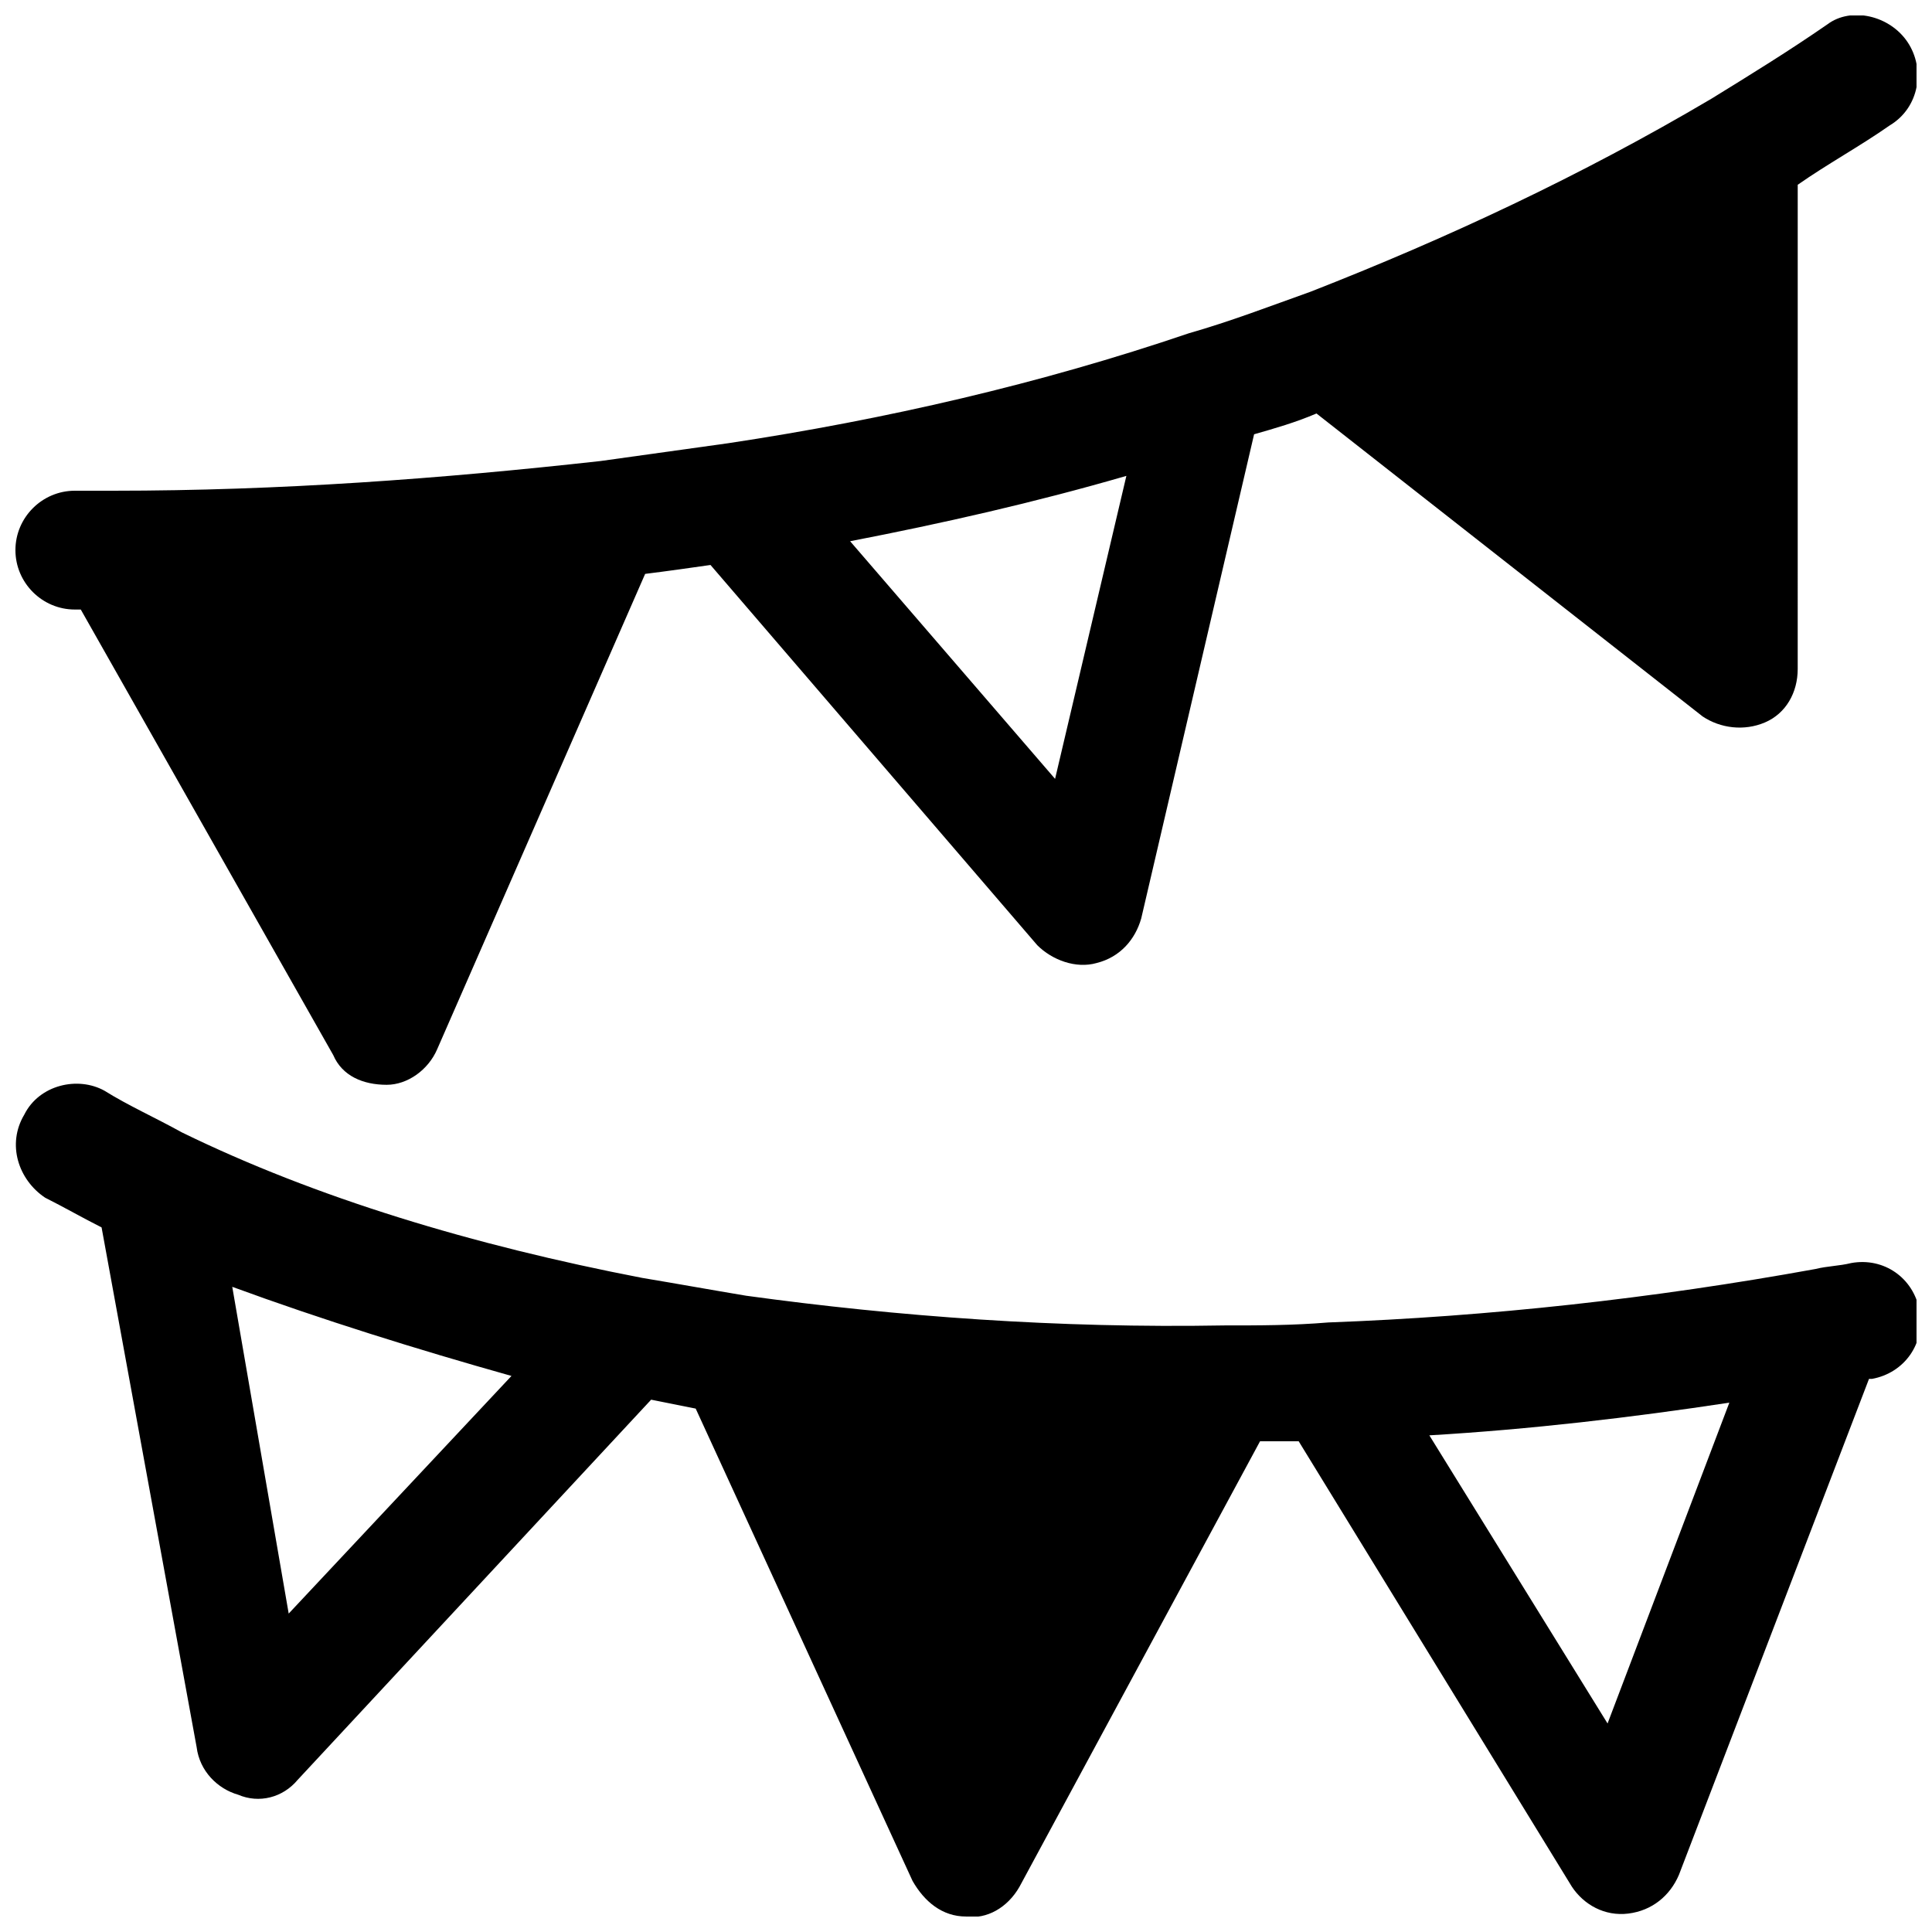 <?xml version="1.0" encoding="UTF-8"?>
<!-- Uploaded to: ICON Repo, www.iconrepo.com, Generator: ICON Repo Mixer Tools -->
<svg width="800px" height="800px" version="1.1" viewBox="144 144 512 512" xmlns="http://www.w3.org/2000/svg">
 <defs>
  <clipPath id="a">
   <path d="m148.09 148.09h503.81v503.81h-503.81z"/>
  </clipPath>
 </defs>
 <g clip-path="url(#a)">
  <path d="m649.54 155.18c4.723 7.086 3.148 17.32-4.723 22.043-7.871 5.512-16.531 10.234-24.402 15.742l-0.004 128.31c0 6.297-3.148 11.809-8.66 14.168-5.512 2.363-11.809 1.574-16.531-1.574l-102.34-80.293c-5.512 2.363-11.02 3.938-16.531 5.512l-29.914 128.31c-1.574 5.512-5.512 10.234-11.809 11.809-5.512 1.574-11.809-0.789-15.742-4.723l-86.594-100.76c-5.512 0.789-11.02 1.574-17.32 2.363l-55.105 125.95c-2.363 5.512-7.871 9.445-13.383 9.445-6.297 0-11.809-2.363-14.168-7.871l-66.906-118.08h-1.578c-8.66 0-15.742-7.086-15.742-15.742 0-8.66 7.086-15.742 15.742-15.742h10.234c44.082 0 86.594-3.148 129.1-7.871 11.02-1.574 22.828-3.148 33.852-4.723 41.723-6.297 82.656-15.742 122.02-29.125 11.02-3.148 21.254-7.086 32.273-11.02 36.211-14.168 71.637-30.699 106.27-51.168 10.234-6.309 20.469-12.605 30.703-19.688 6.297-4.727 16.531-2.363 21.254 4.723zm-499.09 284.18c3.938-7.871 14.168-10.234 21.254-6.297 6.297 3.938 13.383 7.086 20.469 11.02 35.426 17.32 77.145 29.914 122.02 38.574 9.445 1.574 18.105 3.148 27.551 4.723 40.148 5.512 82.656 8.66 126.74 7.871 9.445 0 18.105 0 27.551-0.789 42.508-1.574 85.805-6.297 129.1-14.168 3.148-0.789 6.297-0.789 9.445-1.574 8.66-1.574 16.531 3.938 18.105 12.594 1.574 8.66-3.938 16.531-12.594 18.105h-0.789l-50.379 131.46c-2.363 5.512-7.086 9.445-13.383 10.234-6.297 0.789-11.809-2.363-14.957-7.086l-72.422-118.08h-10.234l-63.762 118.08c-3.148 5.512-8.66 8.66-14.168 7.871-6.297 0-11.02-3.938-14.168-9.445l-57.465-125.16c-3.938-0.789-7.871-1.574-11.809-2.363l-93.68 100.76c-3.938 4.723-10.234 6.297-15.742 3.938-5.512-1.574-10.234-6.297-11.02-12.594l-25.195-137.76c-4.723-2.363-10.234-5.512-14.957-7.871-7.082-4.727-10.234-14.172-5.508-22.043zm218.84-151.93 54.316 62.977 18.895-80.293c-24.402 7.082-48.809 12.594-73.211 17.316zm153.5 236.95 47.23 76.359 32.273-85.02c-25.973 3.938-52.738 7.086-79.504 8.66zm-317.24-39.359 14.957 86.594 59.039-62.977c-25.188-7.086-50.379-14.957-73.996-23.617z"/>
 </g>
</svg>